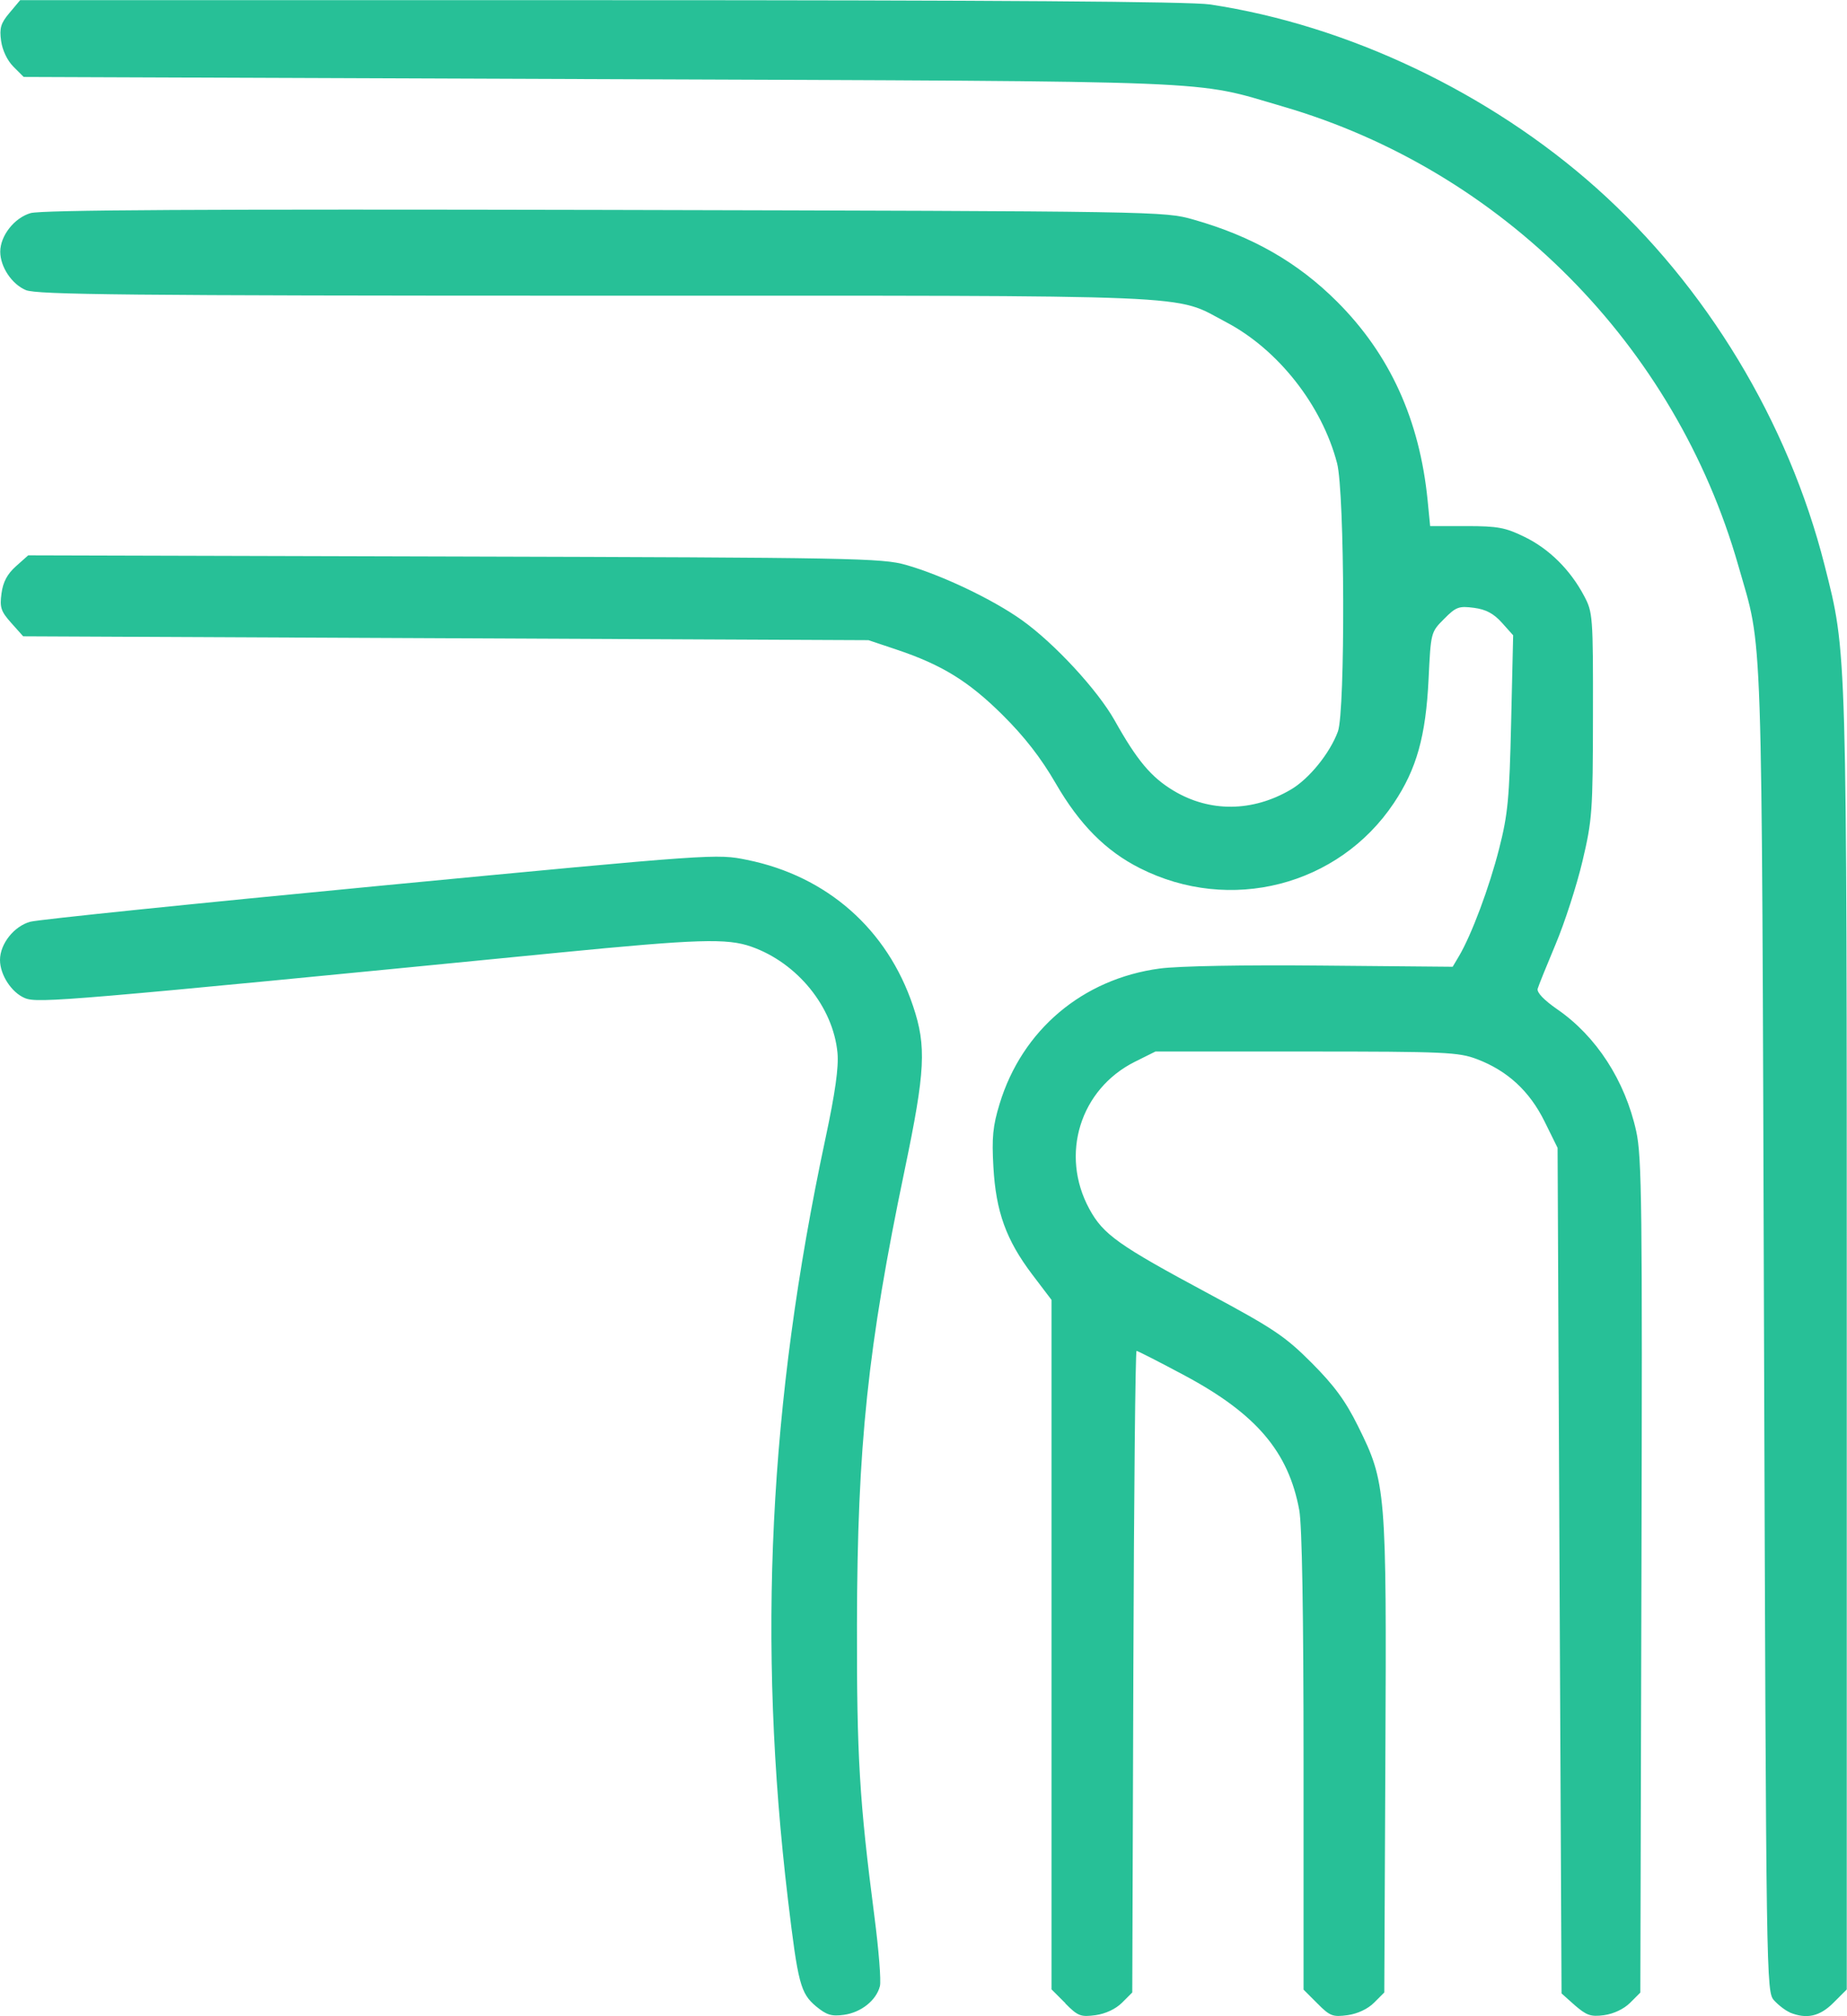 <?xml version="1.0" encoding="UTF-8" standalone="no"?>
<!-- Created with Inkscape (http://www.inkscape.org/) -->

<svg
   width="21.986mm"
   height="24mm"
   viewBox="0 0 21.986 24"
   version="1.1"
   id="svg1"
   inkscape:version="1.3 (0e150ed6c4, 2023-07-21)"
   sodipodi:docname="SJGH_approved-lauoyt_new.svg"
   xml:space="preserve"
   xmlns:inkscape="http://www.inkscape.org/namespaces/inkscape"
   xmlns:sodipodi="http://sodipodi.sourceforge.net/DTD/sodipodi-0.dtd"
   xmlns="http://www.w3.org/2000/svg"
   xmlns:svg="http://www.w3.org/2000/svg"><sodipodi:namedview
     id="namedview1"
     pagecolor="#ffffff"
     bordercolor="#000000"
     borderopacity="0.25"
     inkscape:showpageshadow="2"
     inkscape:pageopacity="0.0"
     inkscape:pagecheckerboard="0"
     inkscape:deskcolor="#d1d1d1"
     inkscape:document-units="mm"
     inkscape:zoom="0.125"
     inkscape:cx="3164"
     inkscape:cy="1020"
     inkscape:window-width="3440"
     inkscape:window-height="1403"
     inkscape:window-x="1366"
     inkscape:window-y="0"
     inkscape:window-maximized="1"
     inkscape:current-layer="g1348"
     showguides="true"><sodipodi:guide
       position="1335.648,982.941"
       orientation="1,0"
       id="guide44"
       inkscape:locked="false" /><sodipodi:guide
       position="1655.195,923.821"
       orientation="1,0"
       id="guide45"
       inkscape:locked="false" /><sodipodi:guide
       position="1559.82,999.62"
       orientation="0,-1"
       id="guide50"
       inkscape:locked="false" /><sodipodi:guide
       position="1759.216,1058.525"
       orientation="1,0"
       id="guide349"
       inkscape:locked="false" /><sodipodi:guide
       position="2077.267,1057.028"
       orientation="1,0"
       id="guide350"
       inkscape:locked="false" /><sodipodi:guide
       position="1786.531,957.123"
       orientation="1,0"
       id="guide351"
       inkscape:locked="false" /><sodipodi:guide
       position="2050.814,925.506"
       orientation="1,0"
       id="guide352"
       inkscape:locked="false" /><sodipodi:guide
       position="1827.504,949.452"
       orientation="1,0"
       id="guide375"
       inkscape:locked="false" /><sodipodi:guide
       position="1987.464,747.209"
       orientation="1,0"
       id="guide383"
       inkscape:locked="false" /><sodipodi:guide
       position="2191.215,-25.909"
       orientation="1,0"
       id="guide399"
       inkscape:locked="false" /><sodipodi:guide
       position="2547.982,971.716"
       orientation="1,0"
       id="guide584"
       inkscape:locked="false" /><sodipodi:guide
       position="2420.021,914.739"
       orientation="1,0"
       id="guide585"
       inkscape:locked="false" /><sodipodi:guide
       position="2816.916,933.904"
       orientation="1,0"
       id="guide1136"
       inkscape:locked="false" /></sodipodi:namedview><defs
     id="defs1" /><g
     inkscape:label="Layer 1"
     inkscape:groupmode="layer"
     id="layer1"
     transform="translate(962.641,343.785)"><path
       style="fill:#27c097;fill-opacity:1;stroke-width:0.26"
       d="m -952.927,-319.9 c -0.185,-0.156 -0.215,-0.269 -0.334,-1.267 -0.366,-3.076 -0.227,-5.909 0.444,-9.056 0.119,-0.556 0.161,-0.859 0.145,-1.029 -0.052,-0.546 -0.477,-1.07 -1.025,-1.263 -0.289,-0.102 -0.636,-0.091 -2.292,0.071 -5.872,0.577 -6.202,0.605 -6.356,0.541 -0.159,-0.066 -0.296,-0.277 -0.296,-0.454 2.7e-4,-0.192 0.168,-0.403 0.361,-0.455 0.098,-0.026 1.976,-0.219 4.173,-0.429 3.988,-0.381 3.995,-0.381 4.36,-0.307 0.951,0.193 1.669,0.826 1.975,1.741 0.161,0.479 0.145,0.773 -0.099,1.944 -0.44,2.105 -0.565,3.289 -0.569,5.414 -0.003,1.565 0.029,2.104 0.208,3.481 0.051,0.393 0.081,0.766 0.065,0.828 -0.043,0.169 -0.224,0.313 -0.428,0.341 -0.151,0.021 -0.209,0 -0.332,-0.101 z m 2.968,-0.037 -0.165,-0.165 v -4.104 -4.104 l -0.23,-0.303 c -0.31,-0.41 -0.432,-0.747 -0.462,-1.279 -0.02,-0.35 -0.007,-0.488 0.074,-0.752 0.267,-0.879 0.988,-1.488 1.906,-1.611 0.223,-0.03 1.004,-0.044 1.931,-0.035 l 1.556,0.014 0.076,-0.128 c 0.149,-0.253 0.36,-0.816 0.477,-1.277 0.105,-0.411 0.122,-0.597 0.143,-1.505 l 0.024,-1.036 -0.134,-0.15 c -0.098,-0.109 -0.189,-0.158 -0.332,-0.177 -0.179,-0.023 -0.213,-0.013 -0.356,0.132 -0.158,0.158 -0.158,0.159 -0.185,0.721 -0.033,0.675 -0.142,1.066 -0.413,1.471 -0.659,0.987 -1.951,1.318 -3.024,0.775 -0.406,-0.205 -0.718,-0.52 -1.001,-1.009 -0.176,-0.304 -0.372,-0.556 -0.633,-0.815 -0.404,-0.401 -0.723,-0.598 -1.268,-0.78 l -0.328,-0.11 -5.031,-0.023 -5.031,-0.023 -0.142,-0.159 c -0.123,-0.138 -0.139,-0.184 -0.116,-0.352 0.018,-0.136 0.069,-0.231 0.172,-0.323 l 0.146,-0.13 5.072,0.014 c 4.757,0.013 5.091,0.019 5.377,0.1 0.425,0.121 1.033,0.41 1.38,0.658 0.387,0.276 0.901,0.832 1.105,1.196 0.265,0.473 0.433,0.674 0.7,0.834 0.432,0.259 0.94,0.254 1.395,-0.013 0.218,-0.127 0.466,-0.434 0.561,-0.692 0.089,-0.242 0.082,-2.844 -0.01,-3.194 -0.18,-0.69 -0.702,-1.354 -1.321,-1.679 -0.639,-0.336 -0.151,-0.315 -7.502,-0.315 -5.62,0 -6.649,-0.013 -6.784,-0.066 -0.168,-0.07 -0.306,-0.277 -0.306,-0.458 2.7e-4,-0.19 0.168,-0.403 0.361,-0.459 0.128,-0.038 2.055,-0.048 6.835,-0.038 6.635,0.016 6.658,0.016 7.008,0.115 0.7,0.199 1.241,0.509 1.71,0.978 0.628,0.628 0.982,1.406 1.077,2.366 l 0.03,0.305 h 0.431 c 0.377,0 0.465,0.017 0.696,0.13 0.291,0.143 0.54,0.389 0.705,0.7 0.104,0.195 0.108,0.238 0.106,1.42 -10e-4,1.151 -0.009,1.248 -0.125,1.74 -0.068,0.287 -0.211,0.73 -0.318,0.984 -0.107,0.255 -0.204,0.495 -0.215,0.533 -0.013,0.044 0.074,0.135 0.234,0.246 0.464,0.32 0.806,0.848 0.939,1.451 0.067,0.304 0.074,0.886 0.062,5.298 l -0.013,4.956 -0.122,0.122 c -0.075,0.074 -0.195,0.131 -0.31,0.147 -0.162,0.022 -0.21,0 -0.347,-0.117 l -0.159,-0.142 -0.024,-5.033 -0.023,-5.033 -0.155,-0.314 c -0.178,-0.361 -0.441,-0.604 -0.804,-0.742 -0.219,-0.083 -0.374,-0.091 -2.033,-0.091 h -1.795 l -0.243,0.121 c -0.654,0.326 -0.896,1.106 -0.544,1.753 0.166,0.305 0.343,0.431 1.426,1.012 0.769,0.413 0.907,0.506 1.221,0.821 0.269,0.27 0.402,0.451 0.552,0.754 0.334,0.674 0.34,0.749 0.325,3.943 l -0.013,2.798 -0.122,0.122 c -0.076,0.075 -0.195,0.131 -0.315,0.148 -0.175,0.023 -0.209,0.013 -0.359,-0.139 l -0.165,-0.165 v -2.715 c 0,-1.765 -0.018,-2.812 -0.051,-2.993 -0.128,-0.696 -0.513,-1.147 -1.364,-1.603 -0.301,-0.161 -0.559,-0.293 -0.573,-0.293 -0.014,0 -0.031,1.719 -0.038,3.819 l -0.013,3.819 -0.122,0.122 c -0.076,0.075 -0.195,0.131 -0.315,0.148 -0.175,0.023 -0.209,0.013 -0.359,-0.139 z m 8.624,0.109 c -0.052,-0.021 -0.136,-0.086 -0.188,-0.143 -0.093,-0.104 -0.094,-0.189 -0.12,-7.986 -0.029,-8.639 -0.01,-8.056 -0.305,-9.092 -0.749,-2.628 -2.812,-4.708 -5.425,-5.469 -1.085,-0.316 -0.579,-0.296 -8.131,-0.325 l -6.855,-0.026 -0.122,-0.122 c -0.074,-0.074 -0.131,-0.195 -0.147,-0.307 -0.021,-0.154 -0.004,-0.211 0.101,-0.335 l 0.126,-0.15 h 6.913 c 4.71,0 7.02,0.016 7.25,0.051 1.638,0.246 3.329,1.05 4.603,2.188 1.305,1.166 2.28,2.78 2.713,4.488 0.268,1.06 0.264,0.897 0.264,9.265 v 7.69 l -0.159,0.159 c -0.163,0.163 -0.319,0.197 -0.52,0.115 z"
       id="path131"
       inkscape:export-filename="orthopaedic.svg"
       inkscape:export-xdpi="150"
       inkscape:export-ydpi="150" /></g></svg>
